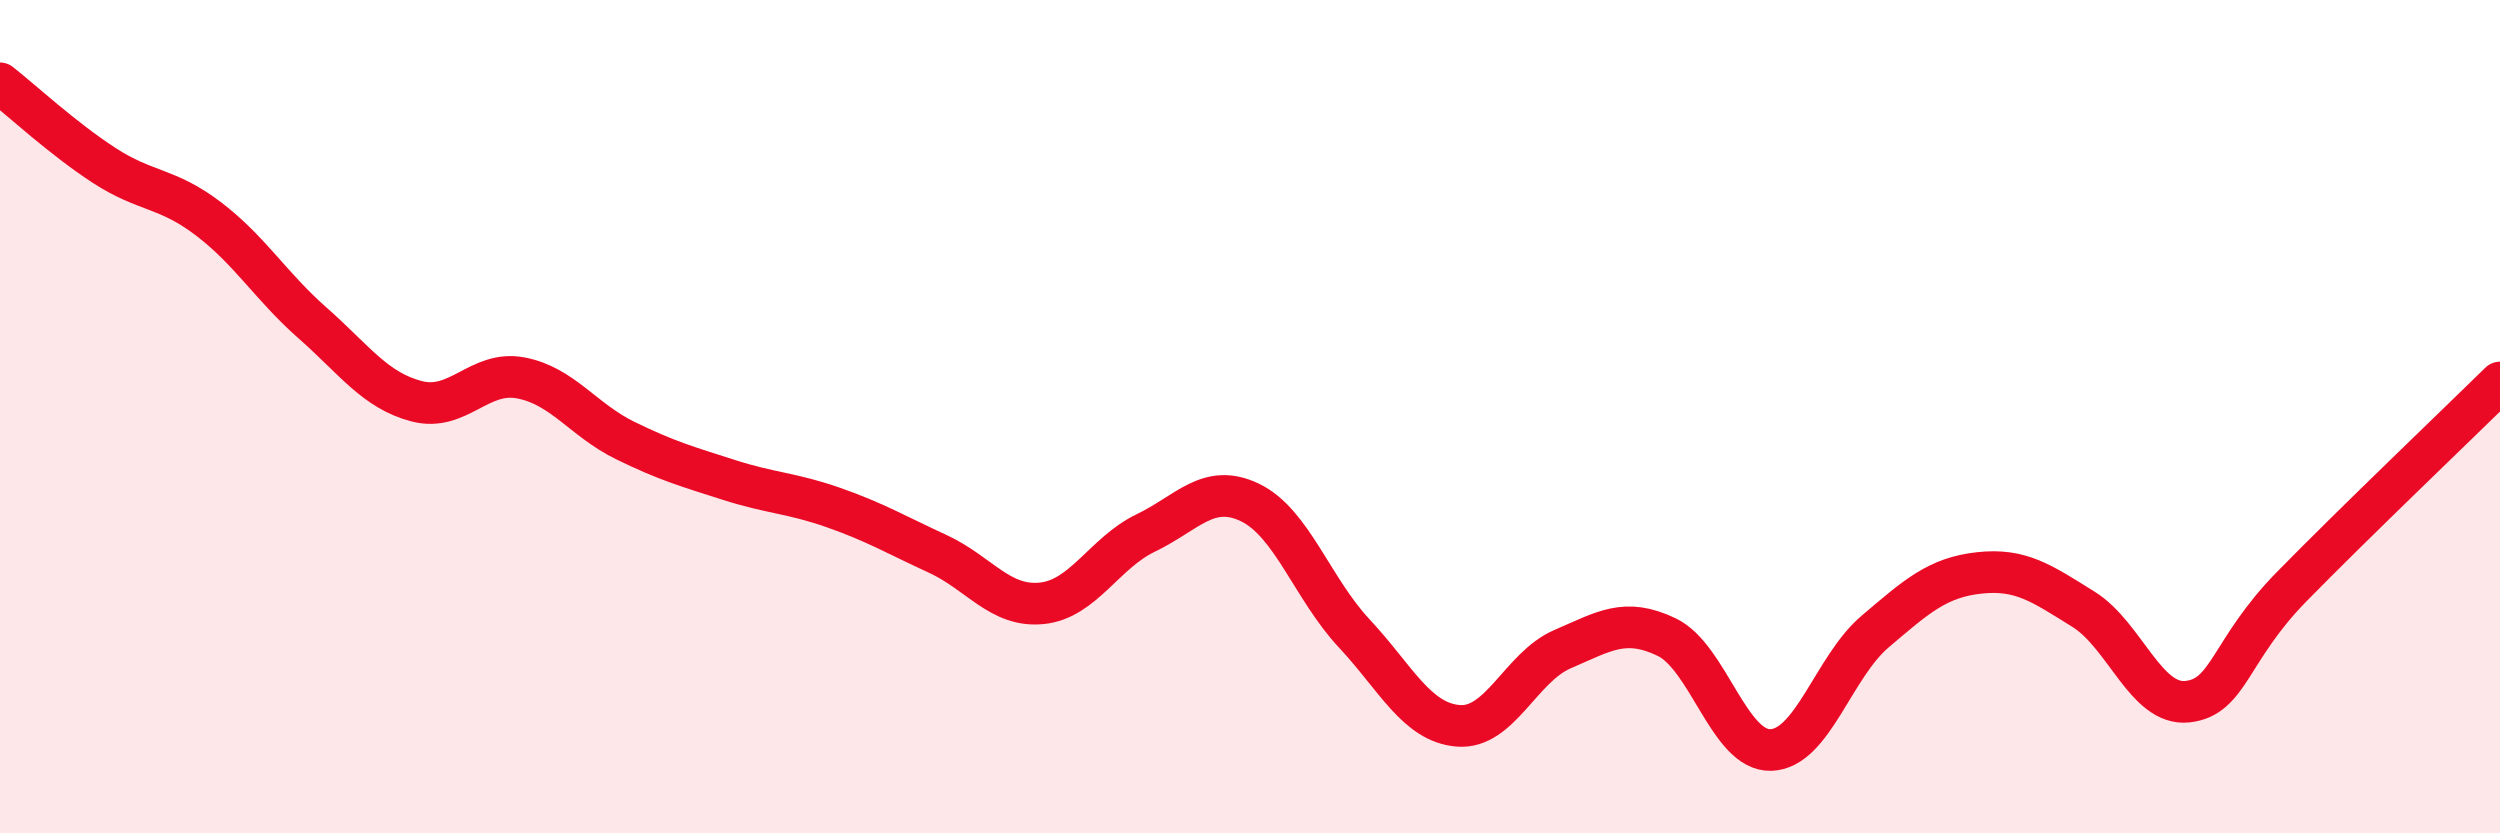 
    <svg width="60" height="20" viewBox="0 0 60 20" xmlns="http://www.w3.org/2000/svg">
      <path
        d="M 0,2 C 0.5,2.39 1.5,3.32 2.5,3.97 C 3.5,4.62 4,4.49 5,5.25 C 6,6.01 6.5,6.87 7.5,7.75 C 8.5,8.63 9,9.37 10,9.63 C 11,9.89 11.5,8.88 12.5,9.07 C 13.5,9.26 14,10.08 15,10.57 C 16,11.06 16.5,11.2 17.5,11.52 C 18.5,11.84 19,11.83 20,12.18 C 21,12.53 21.5,12.83 22.5,13.29 C 23.5,13.75 24,14.58 25,14.48 C 26,14.38 26.5,13.27 27.5,12.79 C 28.5,12.31 29,11.58 30,12.06 C 31,12.54 31.5,14.13 32.5,15.2 C 33.5,16.27 34,17.34 35,17.42 C 36,17.5 36.5,16.01 37.5,15.58 C 38.5,15.15 39,14.81 40,15.29 C 41,15.77 41.5,18.03 42.5,18 C 43.5,17.97 44,16.01 45,15.16 C 46,14.31 46.5,13.86 47.5,13.75 C 48.5,13.64 49,14 50,14.62 C 51,15.24 51.5,16.95 52.5,16.84 C 53.5,16.73 53.5,15.61 55,14.08 C 56.5,12.55 59,10.16 60,9.18L60 20L0 20Z"
        fill="#EB0A25"
        opacity="0.1"
        stroke-linecap="round"
        stroke-linejoin="round"
      />
      <path
        d="M 0,2 C 0.5,2.39 1.5,3.32 2.5,3.97 C 3.5,4.62 4,4.49 5,5.25 C 6,6.01 6.5,6.87 7.5,7.75 C 8.5,8.63 9,9.37 10,9.63 C 11,9.89 11.5,8.88 12.5,9.07 C 13.5,9.26 14,10.08 15,10.57 C 16,11.06 16.5,11.2 17.5,11.52 C 18.5,11.84 19,11.83 20,12.18 C 21,12.53 21.5,12.83 22.5,13.29 C 23.5,13.75 24,14.58 25,14.48 C 26,14.38 26.5,13.27 27.5,12.79 C 28.5,12.31 29,11.58 30,12.06 C 31,12.54 31.5,14.13 32.5,15.2 C 33.5,16.27 34,17.34 35,17.42 C 36,17.5 36.5,16.01 37.5,15.58 C 38.5,15.15 39,14.81 40,15.29 C 41,15.77 41.5,18.03 42.5,18 C 43.5,17.97 44,16.01 45,15.16 C 46,14.31 46.5,13.86 47.5,13.75 C 48.5,13.64 49,14 50,14.62 C 51,15.24 51.5,16.95 52.5,16.84 C 53.5,16.73 53.5,15.61 55,14.08 C 56.5,12.55 59,10.16 60,9.18"
        stroke="#EB0A25"
        stroke-width="1"
        fill="none"
        stroke-linecap="round"
        stroke-linejoin="round"
      />
    </svg>
  